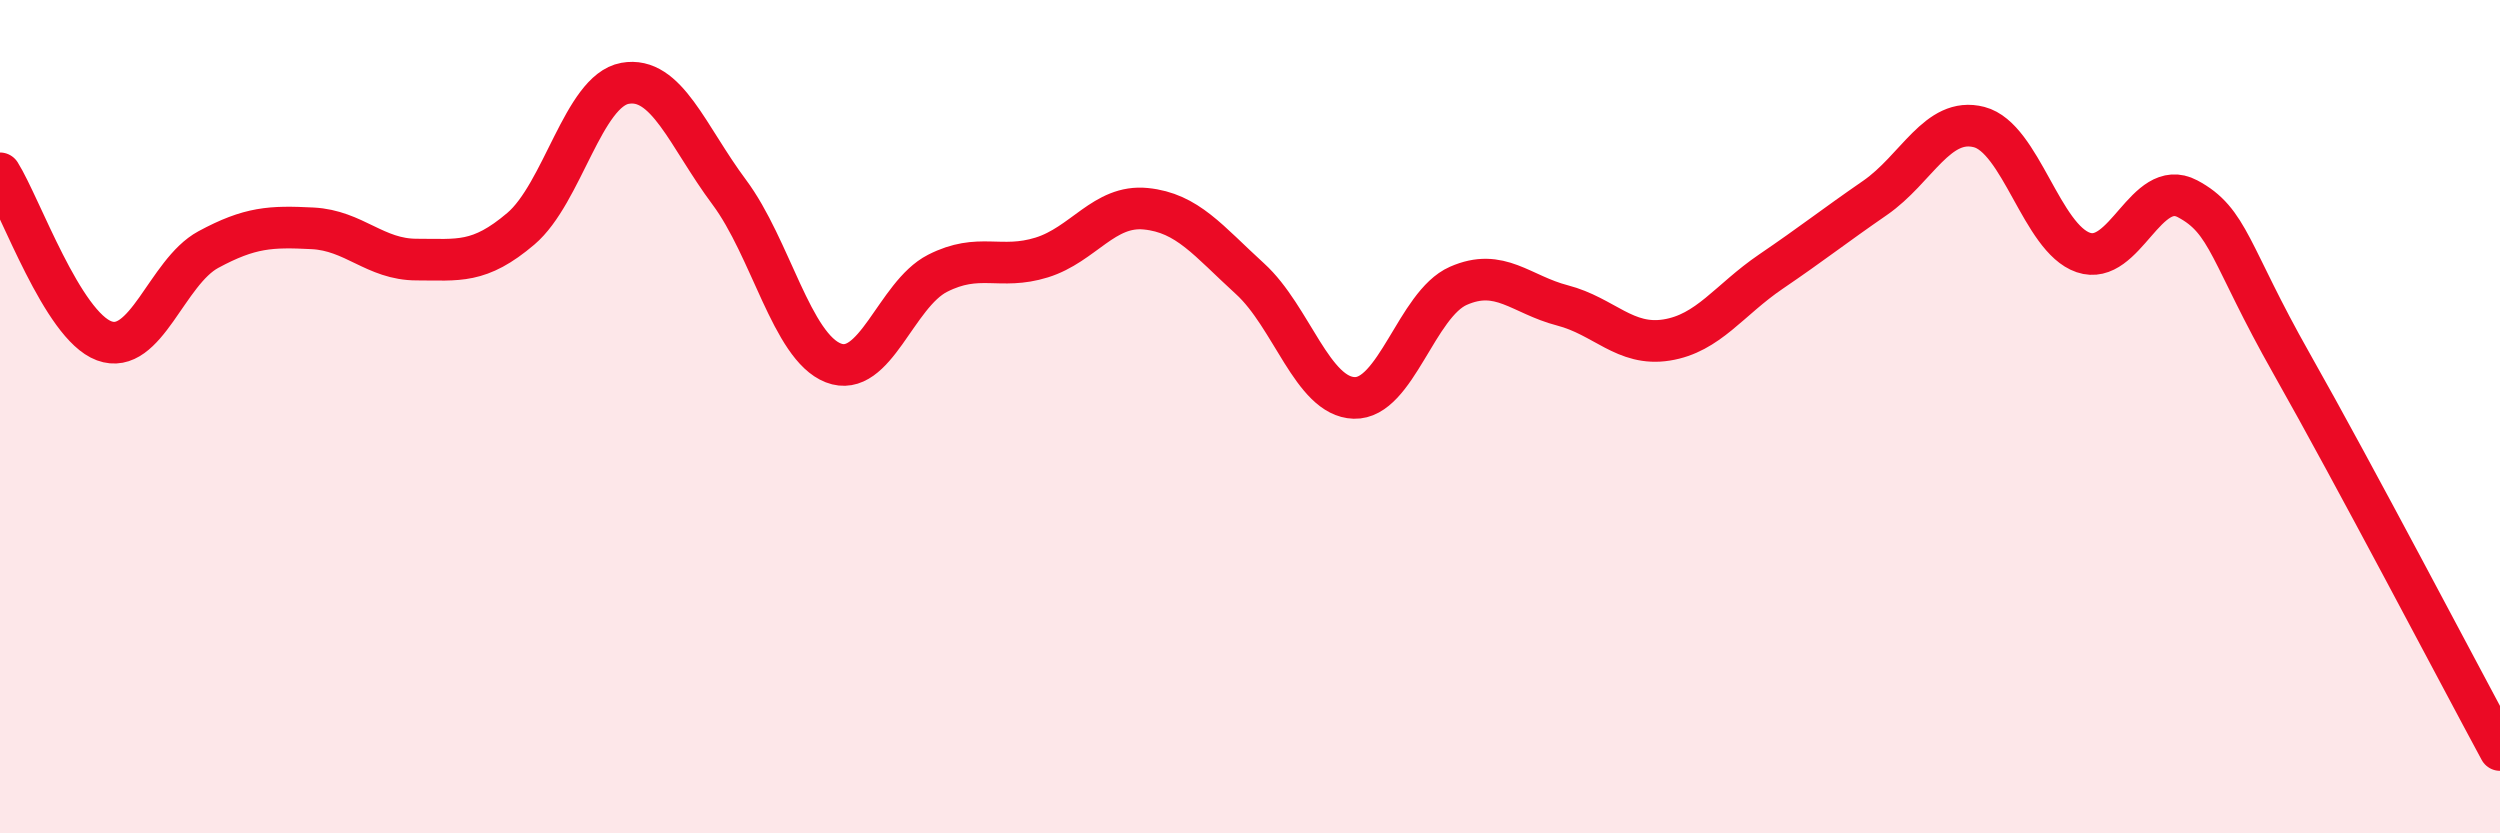 
    <svg width="60" height="20" viewBox="0 0 60 20" xmlns="http://www.w3.org/2000/svg">
      <path
        d="M 0,4.16 C 0.5,4.96 1.5,7.81 2.5,8.18 C 3.5,8.55 4,6.53 5,5.99 C 6,5.45 6.5,5.43 7.5,5.48 C 8.5,5.53 9,6.23 10,6.23 C 11,6.23 11.5,6.34 12.5,5.49 C 13.5,4.64 14,2.18 15,2 C 16,1.82 16.5,3.27 17.5,4.61 C 18.5,5.95 19,8.32 20,8.71 C 21,9.1 21.5,7.07 22.5,6.56 C 23.5,6.05 24,6.49 25,6.18 C 26,5.87 26.5,4.91 27.5,5.01 C 28.5,5.11 29,5.78 30,6.69 C 31,7.6 31.5,9.52 32.5,9.55 C 33.5,9.58 34,7.3 35,6.86 C 36,6.42 36.5,7.07 37.5,7.33 C 38.5,7.59 39,8.32 40,8.16 C 41,8 41.5,7.2 42.5,6.52 C 43.5,5.84 44,5.44 45,4.75 C 46,4.06 46.5,2.79 47.5,3.05 C 48.5,3.31 49,5.72 50,6.06 C 51,6.4 51.5,4.24 52.5,4.77 C 53.5,5.3 53.5,6.08 55,8.73 C 56.5,11.38 59,16.15 60,18L60 20L0 20Z"
        fill="#EB0A25"
        opacity="0.1"
        stroke-linecap="round"
        stroke-linejoin="round"
      />
      <path
        d="M 0,4.16 C 0.5,4.96 1.5,7.81 2.5,8.18 C 3.5,8.55 4,6.53 5,5.99 C 6,5.45 6.5,5.43 7.5,5.48 C 8.5,5.53 9,6.23 10,6.23 C 11,6.23 11.5,6.34 12.5,5.49 C 13.5,4.64 14,2.18 15,2 C 16,1.82 16.5,3.27 17.5,4.61 C 18.5,5.95 19,8.32 20,8.71 C 21,9.1 21.5,7.07 22.5,6.56 C 23.5,6.05 24,6.49 25,6.18 C 26,5.87 26.5,4.91 27.5,5.01 C 28.5,5.11 29,5.78 30,6.69 C 31,7.6 31.5,9.52 32.5,9.55 C 33.5,9.58 34,7.3 35,6.86 C 36,6.42 36.5,7.07 37.5,7.33 C 38.5,7.59 39,8.32 40,8.16 C 41,8 41.5,7.2 42.5,6.52 C 43.5,5.84 44,5.44 45,4.75 C 46,4.06 46.5,2.79 47.5,3.05 C 48.5,3.31 49,5.72 50,6.06 C 51,6.4 51.5,4.24 52.5,4.77 C 53.5,5.3 53.5,6.08 55,8.73 C 56.5,11.38 59,16.15 60,18"
        stroke="#EB0A25"
        stroke-width="1"
        fill="none"
        stroke-linecap="round"
        stroke-linejoin="round"
      />
    </svg>
  